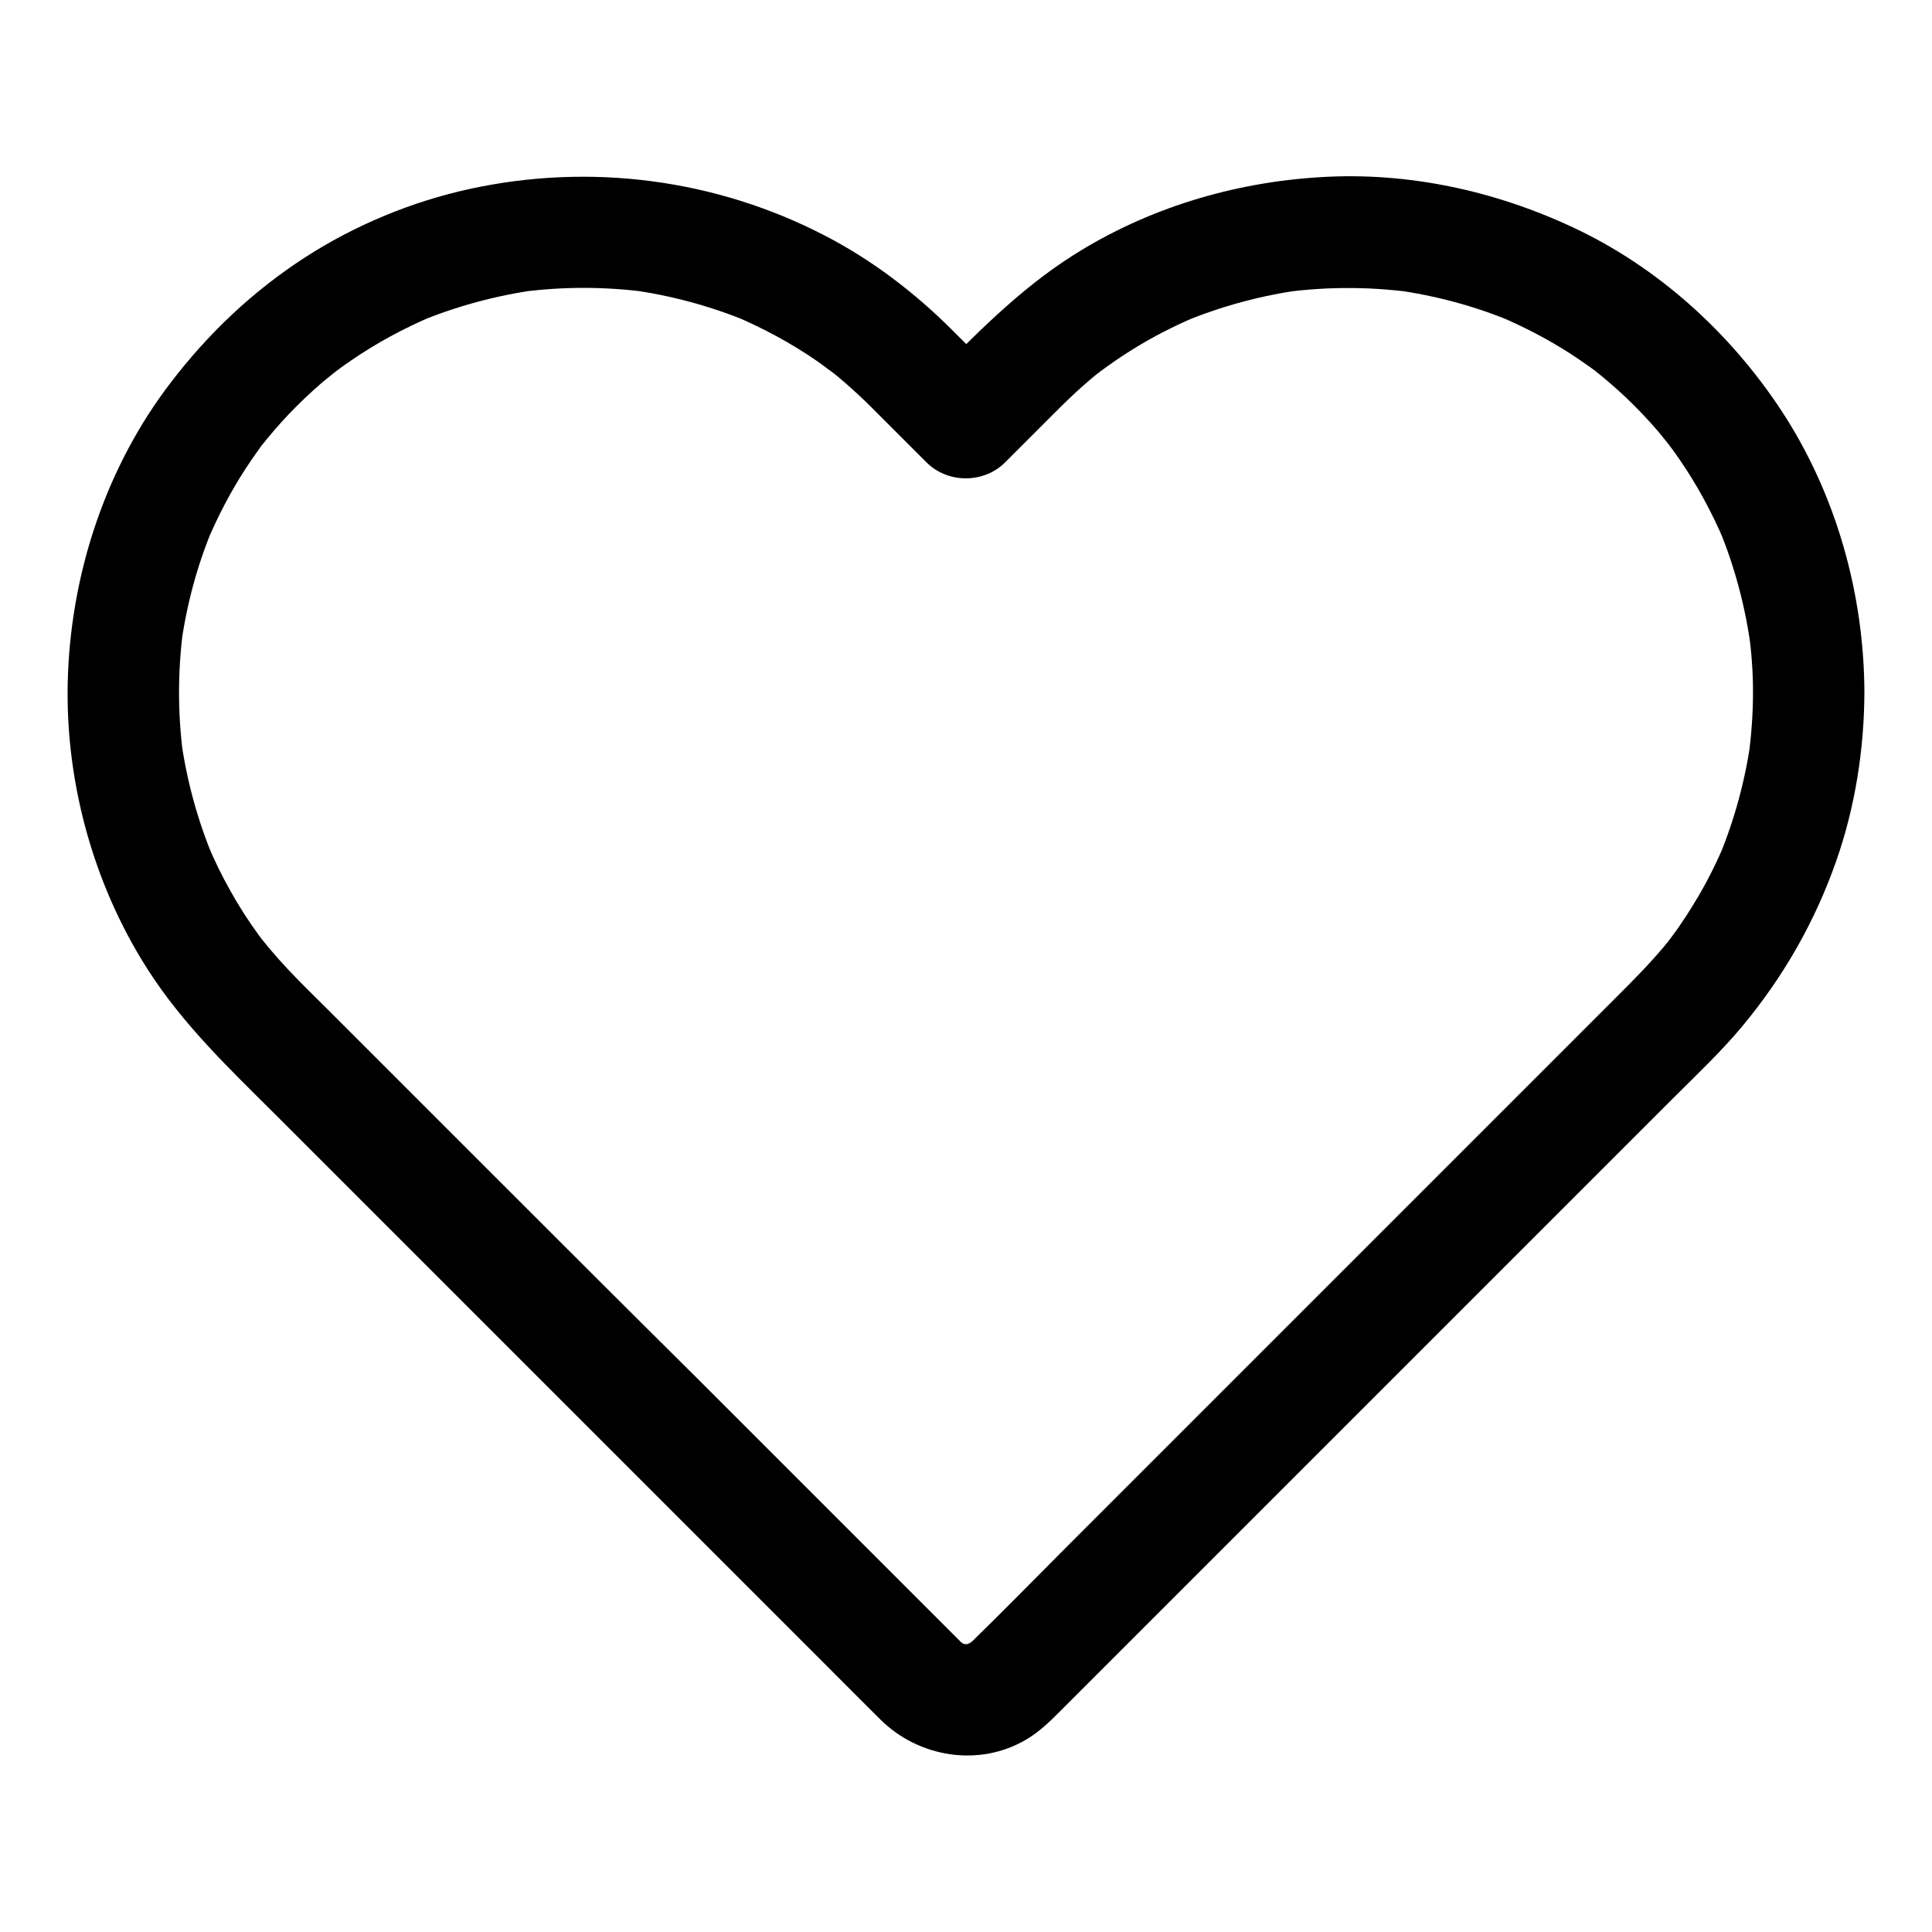 <?xml version="1.0" encoding="UTF-8"?>
<!-- Uploaded to: ICON Repo, www.iconrepo.com, Generator: ICON Repo Mixer Tools -->
<svg fill="#000000" width="800px" height="800px" version="1.1" viewBox="144 144 512 512" xmlns="http://www.w3.org/2000/svg">
 <path d="m608.56 327.48c0 5.512-0.395 10.973-1.082 16.383 0.195-1.328 0.344-2.609 0.543-3.938-1.477 10.676-4.281 21.105-8.414 31.094 0.492-1.18 0.984-2.363 1.477-3.543-2.066 4.922-4.43 9.691-7.133 14.27-1.379 2.312-2.805 4.625-4.328 6.84-0.738 1.133-1.523 2.215-2.363 3.344-0.344 0.441-0.641 0.887-0.984 1.328-1.672 2.312 2.262-2.856 0.051-0.051-4.231 5.266-8.953 10.035-13.727 14.809-3.938 3.938-7.871 7.871-11.758 11.758-10.281 10.281-20.613 20.613-30.898 30.898-17.613 17.613-35.277 35.277-52.891 52.891l-50.676 50.676c-8.215 8.215-16.383 16.582-24.746 24.746l-0.148 0.148c-1.277 1.23-2.164 0.887 0.836-0.492-1.031 0.492-1.918 1.23-2.953 1.672 1.18-0.492 2.363-0.984 3.543-1.477-1.477 0.59-2.953 1.031-4.477 1.277 1.328-0.195 2.609-0.344 3.938-0.543-1.574 0.195-3.102 0.195-4.625 0 1.328 0.195 2.609 0.344 3.938 0.543-1.574-0.246-3.051-0.641-4.477-1.277 1.18 0.492 2.363 0.984 3.543 1.477-1.031-0.492-1.969-1.133-2.953-1.672 3.394 1.918 1.918 1.523 0.836 0.492l-70.012-70.012c-18.262-18.098-36.367-36.203-54.523-54.359-11.316-11.316-22.633-22.633-33.898-33.898-3.051-3.051-6.102-6.102-9.102-9.102-3.641-3.641-7.332-7.184-10.824-10.922-1.625-1.723-3.246-3.543-4.773-5.363-0.738-0.887-1.477-1.82-2.262-2.754-1.672-2.066 1.918 2.559 0.789 1.031-0.492-0.641-0.984-1.328-1.477-1.969-2.754-3.789-5.266-7.676-7.527-11.758-2.262-3.984-4.281-8.168-6.051-12.398 0.492 1.18 0.984 2.363 1.477 3.543-4.184-10.086-7.035-20.613-8.512-31.438 0.195 1.328 0.344 2.609 0.543 3.938-1.379-10.773-1.379-21.598 0-32.375-0.195 1.328-0.344 2.609-0.543 3.938 1.477-10.824 4.281-21.352 8.512-31.438-0.492 1.18-0.984 2.363-1.477 3.543 2.805-6.594 6.102-12.941 9.988-18.941 1.031-1.574 2.066-3.102 3.148-4.625 0.395-0.59 0.836-1.133 1.23-1.723 2.262-3.051-1.723 2.164-0.148 0.195 2.312-2.902 4.723-5.707 7.231-8.363 2.856-3 5.856-5.856 9.004-8.562 1.477-1.23 3-2.41 4.477-3.641-3.492 3.051-0.59 0.492 0.297-0.148 0.887-0.641 1.77-1.277 2.656-1.871 6.84-4.723 14.168-8.66 21.797-11.906-1.18 0.492-2.363 0.984-3.543 1.477 9.988-4.133 20.418-6.938 31.094-8.414-1.328 0.195-2.609 0.344-3.938 0.543 10.875-1.426 21.895-1.426 32.816 0-1.328-0.195-2.609-0.344-3.938-0.543 10.676 1.477 21.105 4.281 31.094 8.414-1.18-0.492-2.363-0.984-3.543-1.477 7.625 3.246 14.957 7.184 21.797 11.906 1.574 1.082 3.051 2.312 4.625 3.344-3.887-2.508-0.641-0.492 0.246 0.246 0.836 0.688 1.672 1.379 2.508 2.117 2.363 2.066 4.676 4.184 6.887 6.394 4.922 4.922 9.84 9.84 14.762 14.762 5.656 5.656 15.203 5.656 20.859 0l13.137-13.137c2.559-2.559 5.117-5.066 7.824-7.43 1.082-0.934 2.164-1.871 3.246-2.754 0.543-0.441 1.133-0.887 1.672-1.328 1.18-0.934-1.82 1.379-1.574 1.23 0.395-0.195 0.789-0.59 1.133-0.836 2.461-1.82 4.969-3.543 7.527-5.164 5.656-3.59 11.609-6.641 17.762-9.25-1.18 0.492-2.363 0.984-3.543 1.477 10.086-4.184 20.613-7.035 31.438-8.512-1.328 0.195-2.609 0.344-3.938 0.543 10.773-1.379 21.598-1.379 32.375 0-1.328-0.195-2.609-0.344-3.938-0.543 10.824 1.477 21.352 4.281 31.438 8.512-1.18-0.492-2.363-0.984-3.543-1.477 6.594 2.805 12.941 6.102 18.941 9.988 1.574 1.031 3.102 2.066 4.625 3.148 0.59 0.395 1.133 0.836 1.723 1.23 3.051 2.262-2.164-1.723-0.195-0.148 2.902 2.312 5.707 4.723 8.363 7.231 3 2.856 5.856 5.856 8.562 9.004 1.23 1.477 2.41 3 3.641 4.477-3.051-3.492-0.492-0.59 0.148 0.297s1.277 1.77 1.871 2.656c4.723 6.84 8.66 14.168 11.906 21.797-0.492-1.18-0.984-2.363-1.477-3.543 4.133 9.988 6.938 20.418 8.414 31.094-0.195-1.328-0.344-2.609-0.543-3.938 0.793 5.363 1.188 10.824 1.188 16.332 0 7.723 6.789 15.105 14.762 14.762 7.969-0.344 14.809-6.496 14.762-14.762-0.098-26.273-7.578-52.742-22.043-74.734-13.629-20.664-32.766-38.031-55.25-48.512-20.812-9.742-43.836-14.711-66.863-13.285-23.074 1.379-45.805 8.215-65.387 20.613-14.809 9.348-26.668 21.797-38.918 34.047h20.859l-14.121-14.121c-9.891-9.891-21.207-18.547-33.652-24.992-29.031-15.102-62.488-19.383-94.367-12.395-15.254 3.344-30.207 9.543-43.344 18.008-13.973 9.004-25.781 20.223-35.816 33.359-16.828 21.992-26.027 49.398-27.16 76.949-1.133 27.352 6.344 55.395 21.105 78.469 9.297 14.562 21.598 26.273 33.75 38.375 4.184 4.184 8.414 8.414 12.594 12.594 9.645 9.645 19.285 19.285 28.93 28.93 12.348 12.348 24.699 24.699 37.098 37.098 12.547 12.547 25.043 25.043 37.59 37.59 9.988 9.988 19.977 19.977 29.961 29.961 4.773 4.773 9.496 9.543 14.27 14.27 10.184 10.086 26.273 12.695 38.77 5.215 3.297-1.969 5.902-4.477 8.562-7.133 6.496-6.496 12.988-12.988 19.434-19.434 10.973-10.973 21.941-21.941 32.867-32.867 12.695-12.695 25.438-25.438 38.129-38.129l35.77-35.77c8.414-8.414 16.777-16.777 25.191-25.191 3.789-3.789 7.527-7.527 11.316-11.316 6.25-6.25 12.695-12.301 18.352-19.09 10.922-13.137 19.238-27.652 24.895-43.789 5.019-14.27 7.43-29.668 7.477-44.773 0-7.723-6.789-15.105-14.762-14.762-8.02 0.402-14.758 6.551-14.758 14.816z"/>
</svg>